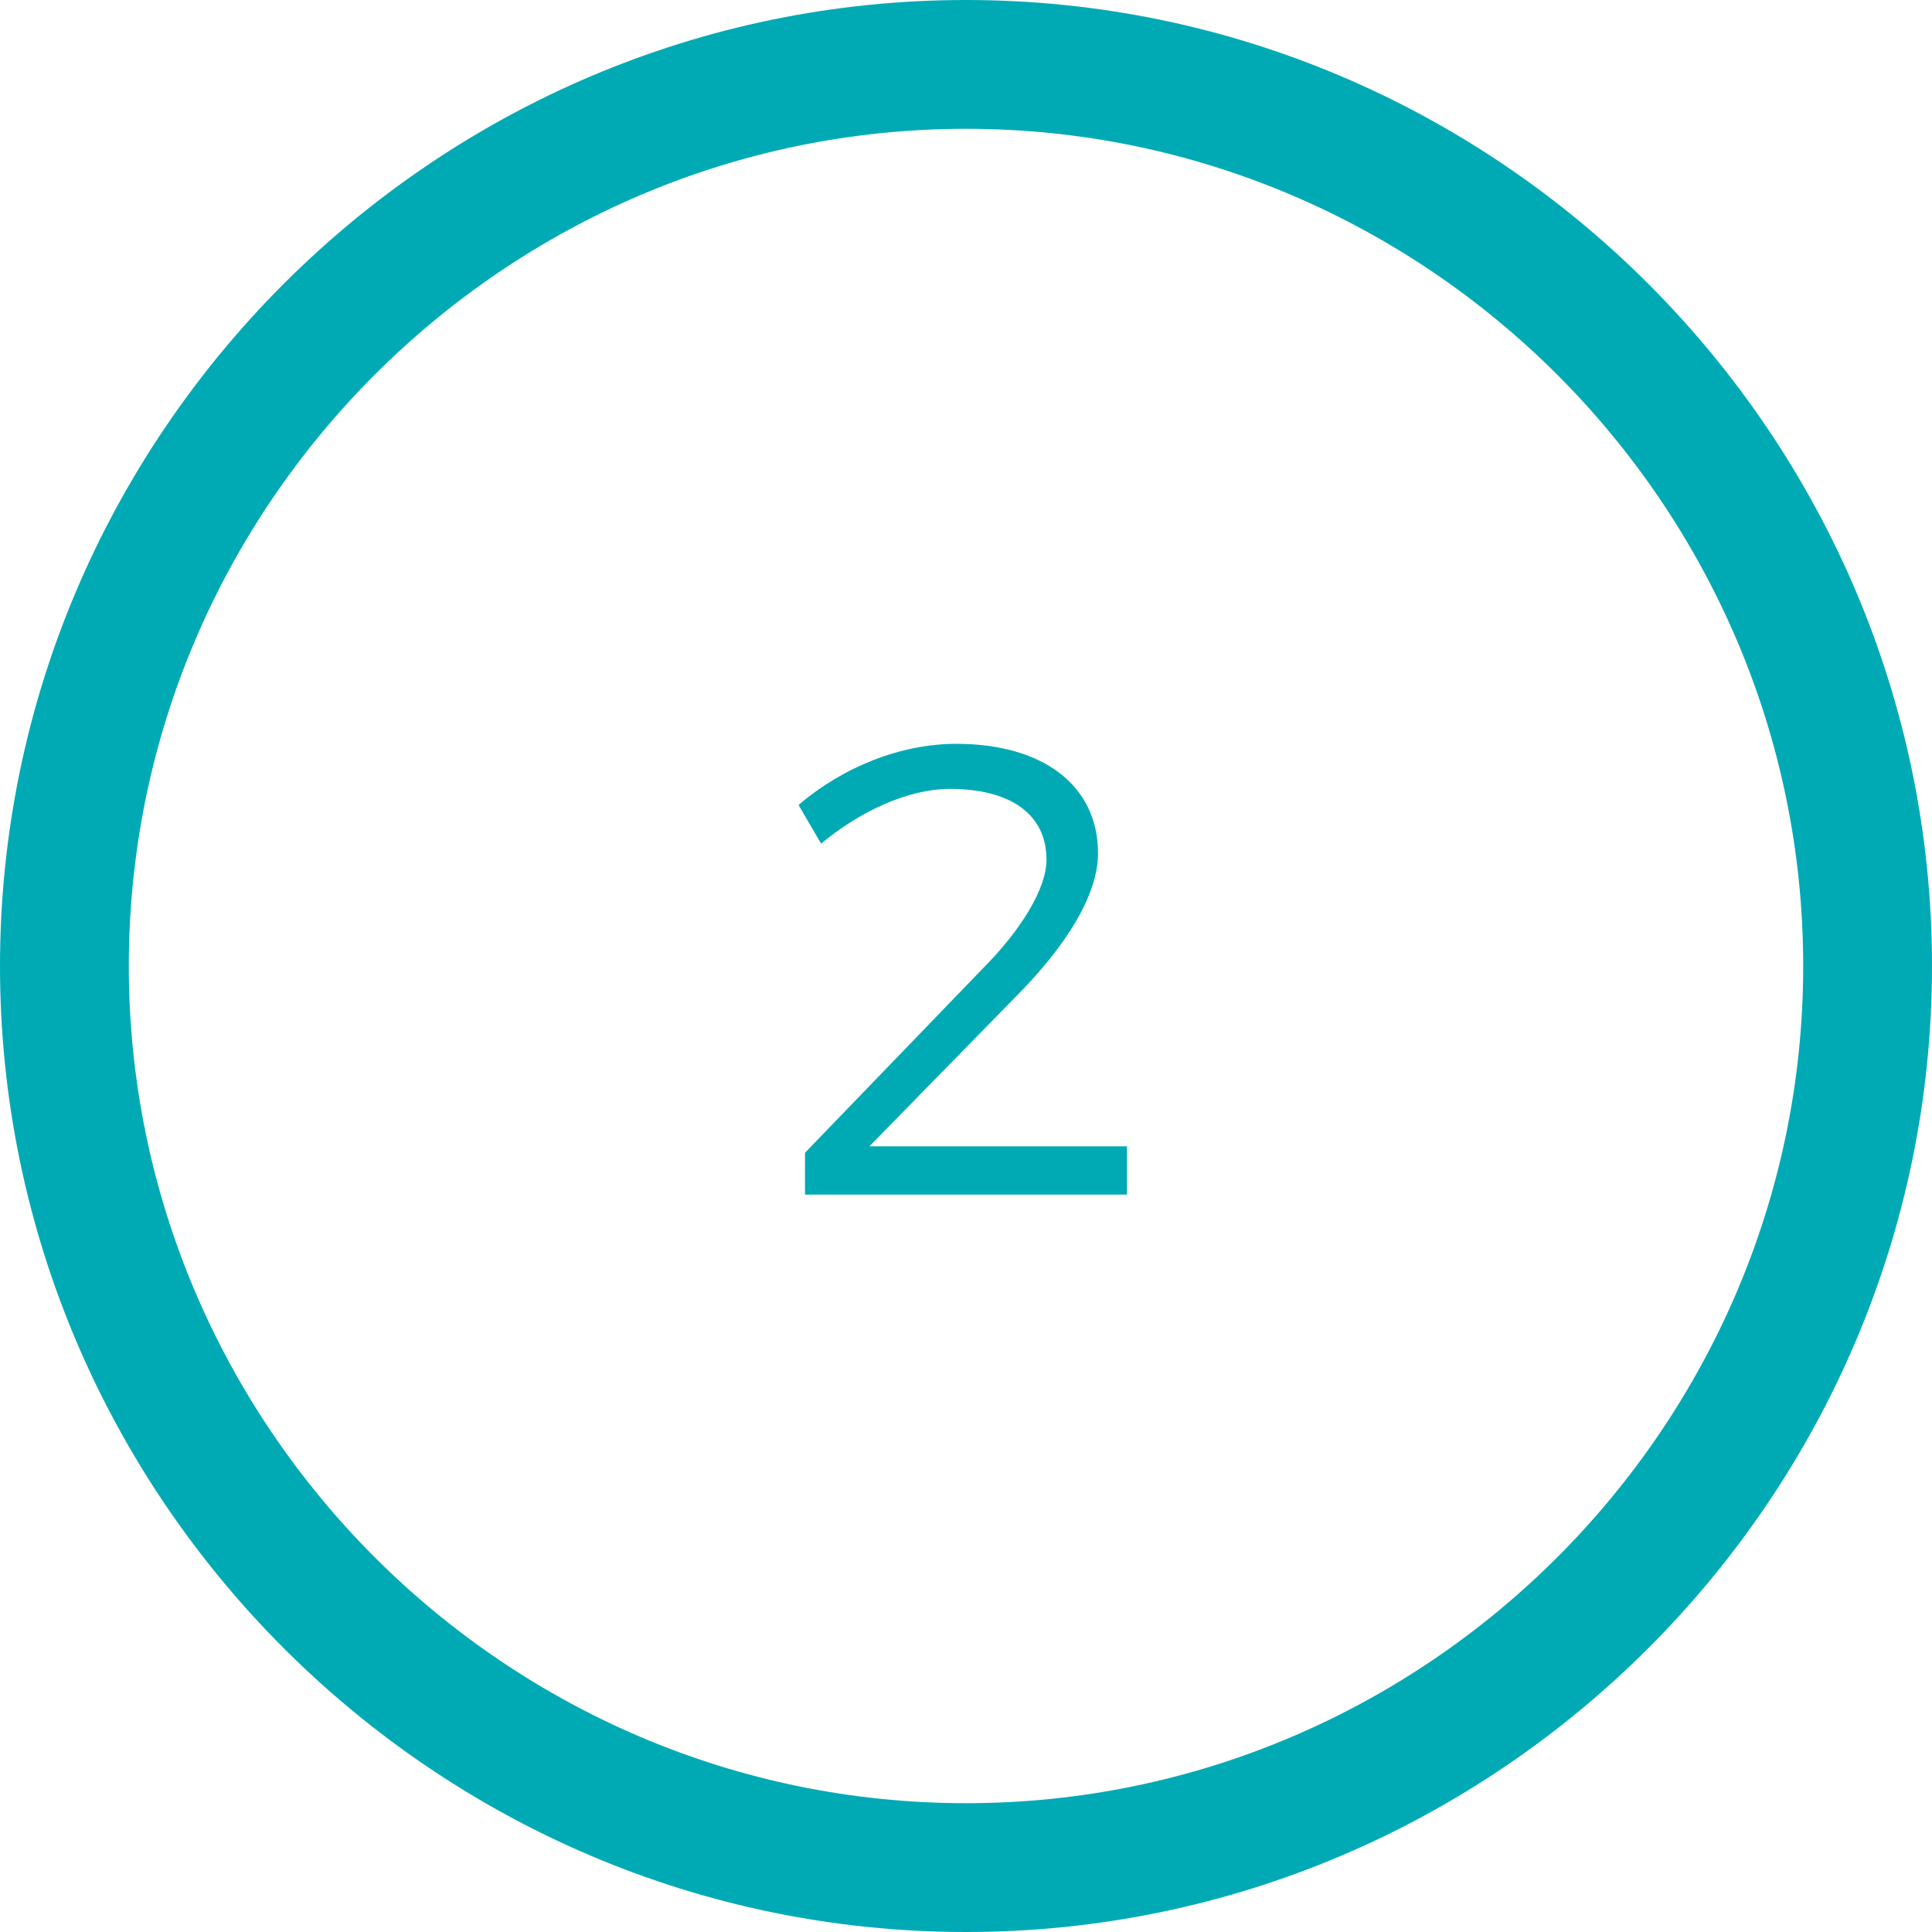 <?xml version="1.0" encoding="utf-8"?>
<!-- Generator: Adobe Illustrator 22.1.0, SVG Export Plug-In . SVG Version: 6.00 Build 0)  -->
<svg version="1.1" id="Layer_1" xmlns="http://www.w3.org/2000/svg" xmlns:xlink="http://www.w3.org/1999/xlink" x="0px" y="0px"
	 viewBox="0 0 60 60" style="enable-background:new 0 0 60 60;" xml:space="preserve">
<style type="text/css">
	.st0{fill:#00AAB5;}
	.st1{fill:#FFFFFF;}
</style>
<g>
	<path class="st0" d="M30,60C13.5,60,0,46.5,0,30S13.5,0,30,0s30,13.5,30,30S46.5,60,30,60z M30,4C15.7,4,4,15.7,4,30s11.7,26,26,26
		s26-11.7,26-26S44.3,4,30,4z"/>
</g>
<g>
	<path class="st0" d="M32.5,26.7c0-1.4-1.1-2.2-3-2.2c-1.3,0-2.8,0.7-4,1.7L24.8,25c1.4-1.2,3.2-1.9,4.9-1.9c2.7,0,4.4,1.3,4.4,3.4
		c0,1.3-1,2.9-2.6,4.5L27,35.6h8v1.5H25v-1.3l5.5-5.7C31.7,28.9,32.5,27.6,32.5,26.7z"/>
</g>
</svg>

